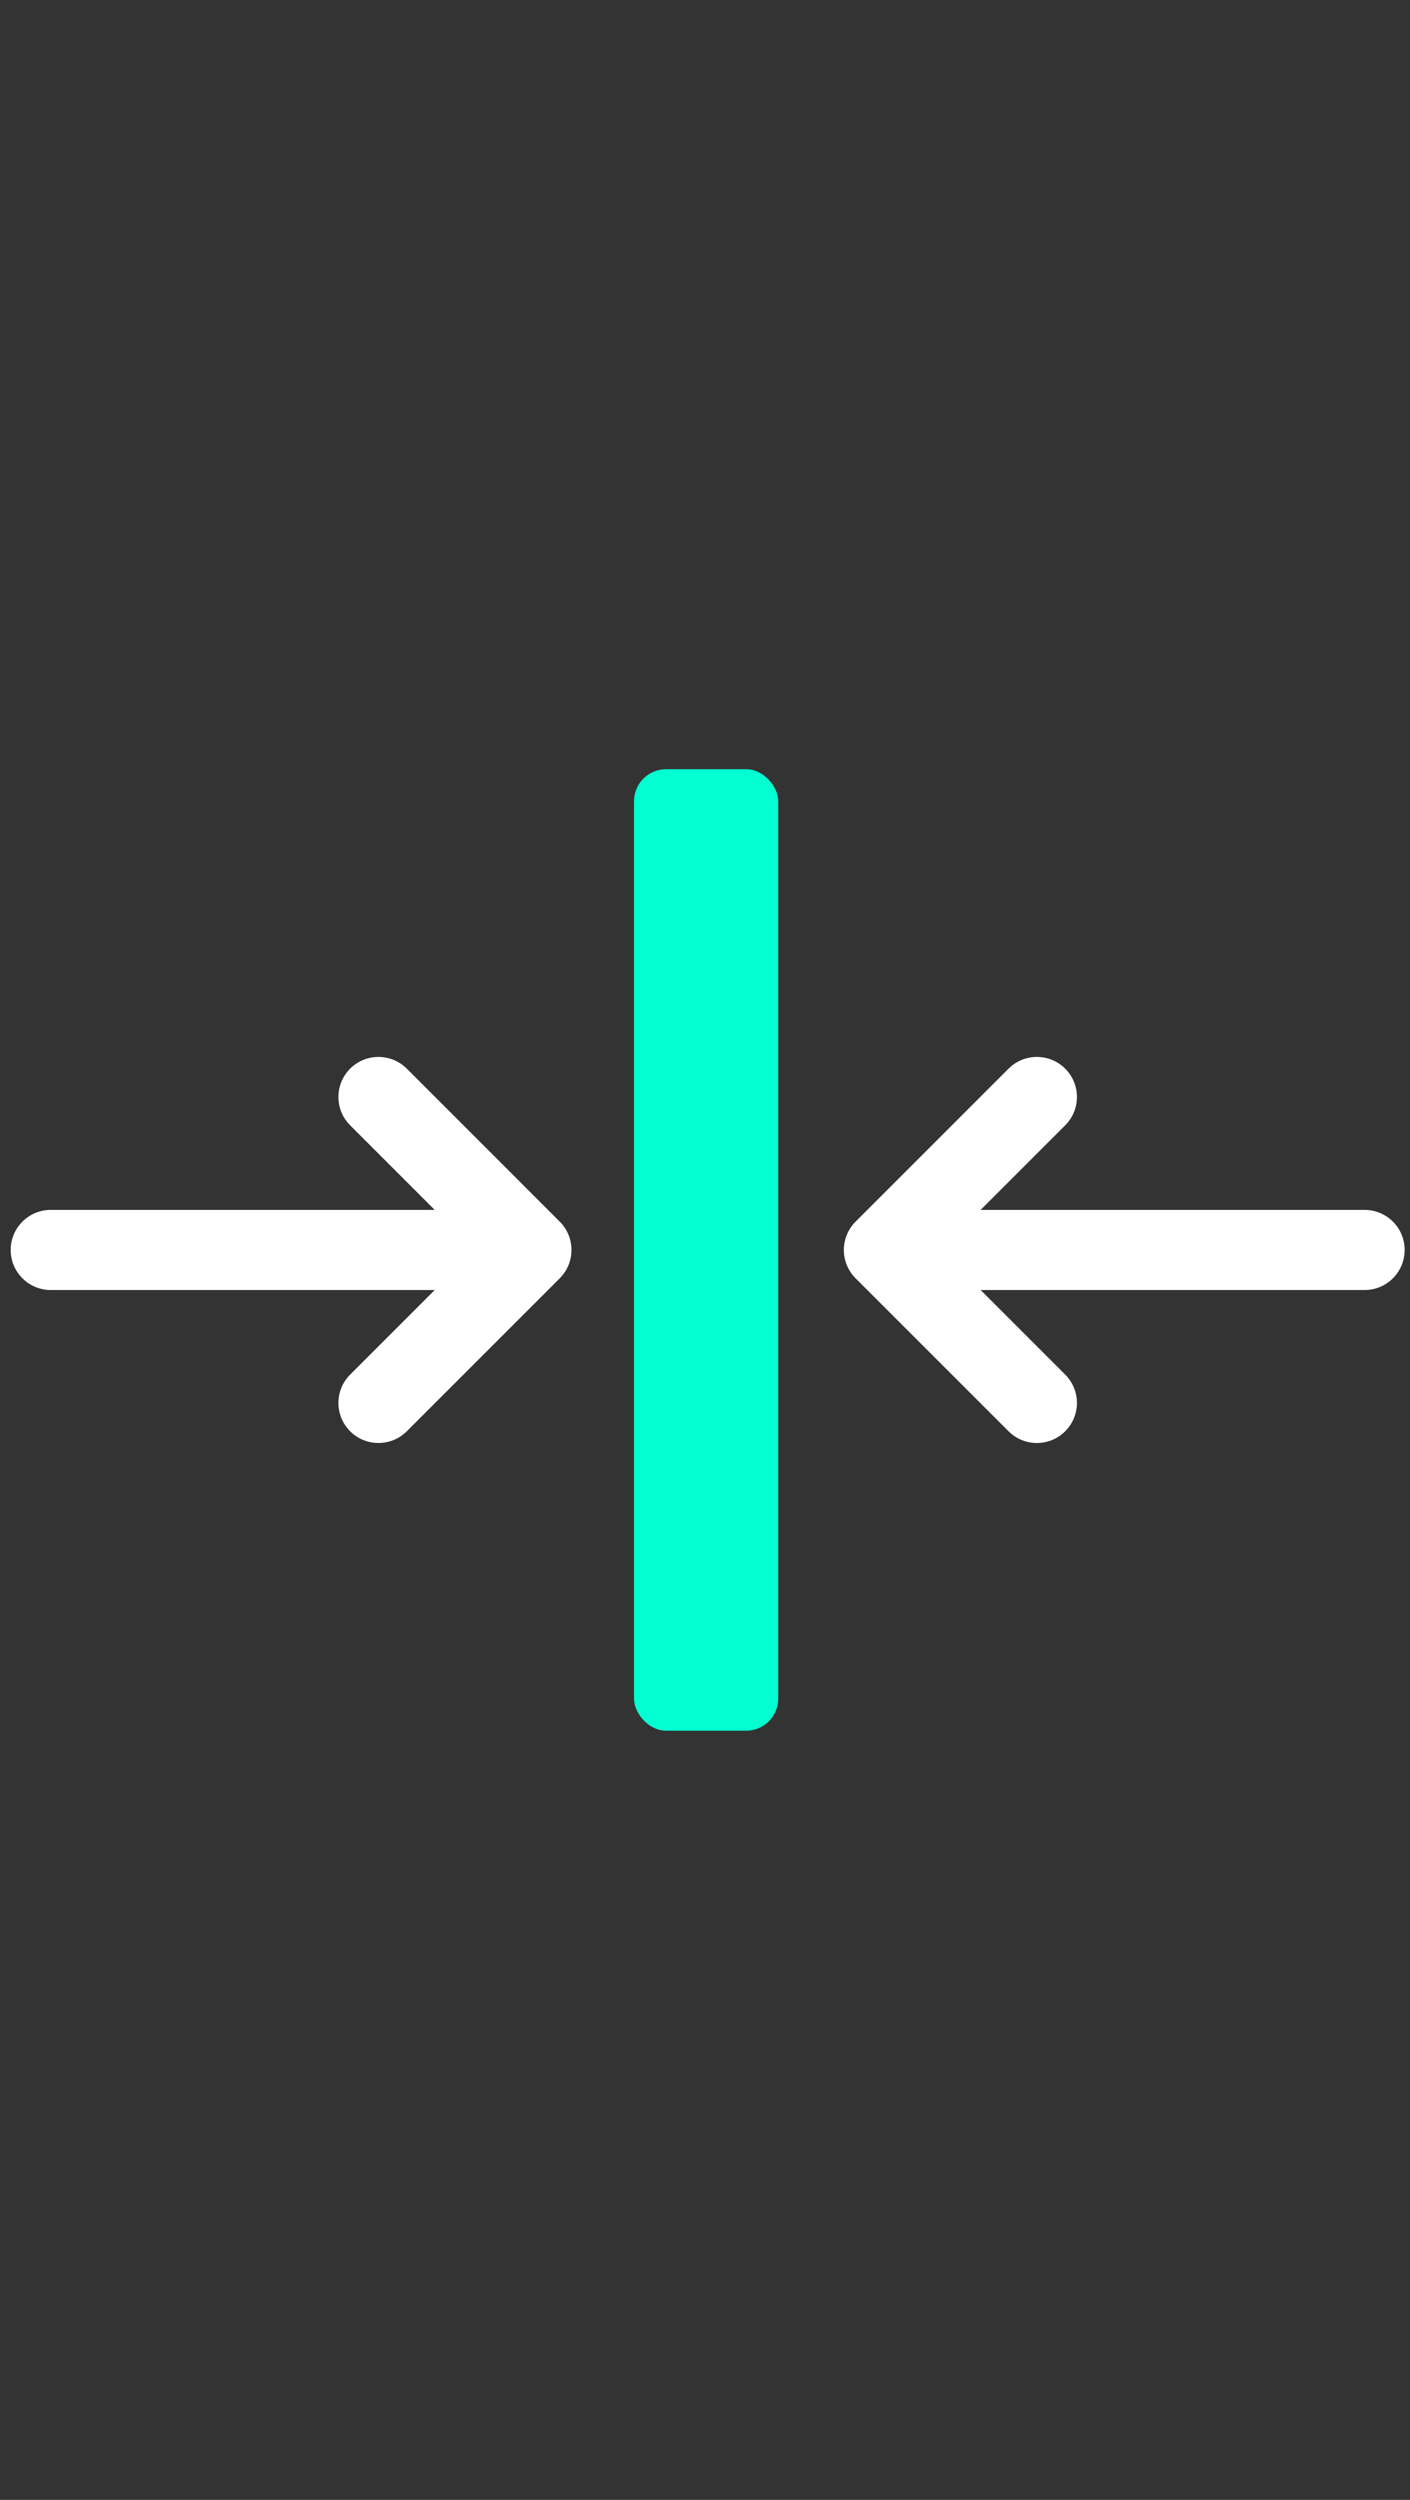 <svg width="88" height="156" viewBox="0 0 88 156" fill="none" xmlns="http://www.w3.org/2000/svg">
<rect x="0" y="0" width="88" height="156" fill="#333333" stroke="none"/>
<path d="M3.167 76.501C2.338 76.501 1.667 77.173 1.667 78.001C1.667 78.829 2.338 79.501 3.167 79.501H29.545L22.56 86.486C21.974 87.072 21.974 88.022 22.56 88.608C23.146 89.193 24.095 89.193 24.681 88.608L34.227 79.062C34.813 78.476 34.813 77.526 34.227 76.94L24.681 67.394C24.095 66.809 23.146 66.809 22.56 67.394C21.974 67.98 21.974 68.93 22.56 69.516L29.545 76.501H3.167Z" fill="white"/>
<path d="M58.788 76.501H85.166C85.995 76.501 86.666 77.173 86.666 78.001C86.666 78.829 85.995 79.501 85.166 79.501H58.788L65.773 86.486C66.359 87.072 66.359 88.022 65.773 88.608C65.187 89.193 64.238 89.193 63.652 88.608L54.106 79.062C53.52 78.476 53.52 77.526 54.106 76.94L63.652 67.394C64.238 66.809 65.187 66.809 65.773 67.394C66.359 67.98 66.359 68.93 65.773 69.516L58.788 76.501Z" fill="white"/>
<path d="M29.545 79.501L30.252 80.208L31.959 78.501H29.545V79.501ZM22.56 86.486L21.853 85.779V85.779L22.56 86.486ZM22.56 88.608L21.853 89.315V89.315L22.56 88.608ZM24.681 88.608L23.974 87.9L24.681 88.608ZM34.227 79.062L34.934 79.769V79.769L34.227 79.062ZM34.227 76.94L34.934 76.233V76.233L34.227 76.94ZM24.681 67.394L23.974 68.102V68.102L24.681 67.394ZM22.56 67.394L21.853 66.687V66.687L22.56 67.394ZM22.56 69.516L21.853 70.223V70.223L22.56 69.516ZM29.545 76.501V77.501H31.959L30.252 75.794L29.545 76.501ZM58.788 76.501L58.081 75.794L56.374 77.501H58.788V76.501ZM58.788 79.501V78.501H56.374L58.081 80.208L58.788 79.501ZM65.773 86.486L66.48 85.779V85.779L65.773 86.486ZM65.773 88.608L66.48 89.315V89.315L65.773 88.608ZM63.652 88.608L64.359 87.9V87.9L63.652 88.608ZM54.106 79.062L53.399 79.769V79.769L54.106 79.062ZM54.106 76.94L53.399 76.233V76.233L54.106 76.94ZM63.652 67.394L64.359 68.102V68.102L63.652 67.394ZM65.773 67.394L66.48 66.687V66.687L65.773 67.394ZM65.773 69.516L66.48 70.223V70.223L65.773 69.516ZM2.667 78.001C2.667 77.725 2.89 77.501 3.167 77.501V75.501C1.786 75.501 0.667 76.62 0.667 78.001H2.667ZM3.167 78.501C2.89 78.501 2.667 78.277 2.667 78.001H0.667C0.667 79.382 1.786 80.501 3.167 80.501V78.501ZM29.545 78.501H3.167V80.501H29.545V78.501ZM23.267 87.193L30.252 80.208L28.838 78.794L21.853 85.779L23.267 87.193ZM23.267 87.9C23.072 87.705 23.072 87.389 23.267 87.193L21.853 85.779C20.877 86.755 20.877 88.338 21.853 89.315L23.267 87.9ZM23.974 87.9C23.779 88.096 23.462 88.096 23.267 87.9L21.853 89.315C22.829 90.291 24.412 90.291 25.388 89.315L23.974 87.9ZM33.52 78.355L23.974 87.9L25.388 89.315L34.934 79.769L33.52 78.355ZM33.52 77.647C33.715 77.843 33.715 78.159 33.52 78.355L34.934 79.769C35.911 78.793 35.911 77.21 34.934 76.233L33.52 77.647ZM23.974 68.102L33.52 77.647L34.934 76.233L25.388 66.687L23.974 68.102ZM23.267 68.102C23.462 67.906 23.779 67.906 23.974 68.102L25.388 66.687C24.412 65.711 22.829 65.711 21.853 66.687L23.267 68.102ZM23.267 68.809C23.072 68.613 23.072 68.297 23.267 68.102L21.853 66.687C20.877 67.664 20.877 69.246 21.853 70.223L23.267 68.809ZM30.252 75.794L23.267 68.809L21.853 70.223L28.838 77.208L30.252 75.794ZM3.167 77.501H29.545V75.501H3.167V77.501ZM85.166 75.501H58.788V77.501H85.166V75.501ZM87.666 78.001C87.666 76.62 86.547 75.501 85.166 75.501V77.501C85.443 77.501 85.666 77.725 85.666 78.001H87.666ZM85.166 80.501C86.547 80.501 87.666 79.382 87.666 78.001H85.666C85.666 78.277 85.443 78.501 85.166 78.501V80.501ZM58.788 80.501H85.166V78.501H58.788V80.501ZM66.48 85.779L59.495 78.794L58.081 80.208L65.066 87.193L66.48 85.779ZM66.48 89.315C67.457 88.338 67.457 86.755 66.48 85.779L65.066 87.193C65.261 87.389 65.261 87.705 65.066 87.9L66.48 89.315ZM62.945 89.315C63.921 90.291 65.504 90.291 66.48 89.315L65.066 87.9C64.871 88.096 64.554 88.096 64.359 87.9L62.945 89.315ZM53.399 79.769L62.945 89.315L64.359 87.9L54.813 78.355L53.399 79.769ZM53.399 76.233C52.422 77.21 52.422 78.793 53.399 79.769L54.813 78.355C54.618 78.159 54.618 77.843 54.813 77.647L53.399 76.233ZM62.945 66.687L53.399 76.233L54.813 77.647L64.359 68.102L62.945 66.687ZM66.48 66.687C65.504 65.711 63.921 65.711 62.945 66.687L64.359 68.102C64.554 67.906 64.871 67.906 65.066 68.102L66.48 66.687ZM66.48 70.223C67.457 69.246 67.457 67.664 66.48 66.687L65.066 68.102C65.261 68.297 65.261 68.613 65.066 68.809L66.48 70.223ZM59.495 77.208L66.48 70.223L65.066 68.809L58.081 75.794L59.495 77.208Z" fill="white"/>
<rect x="39.57" y="48" width="9" height="60" rx="2" fill="#00FFD1"/>
</svg>
